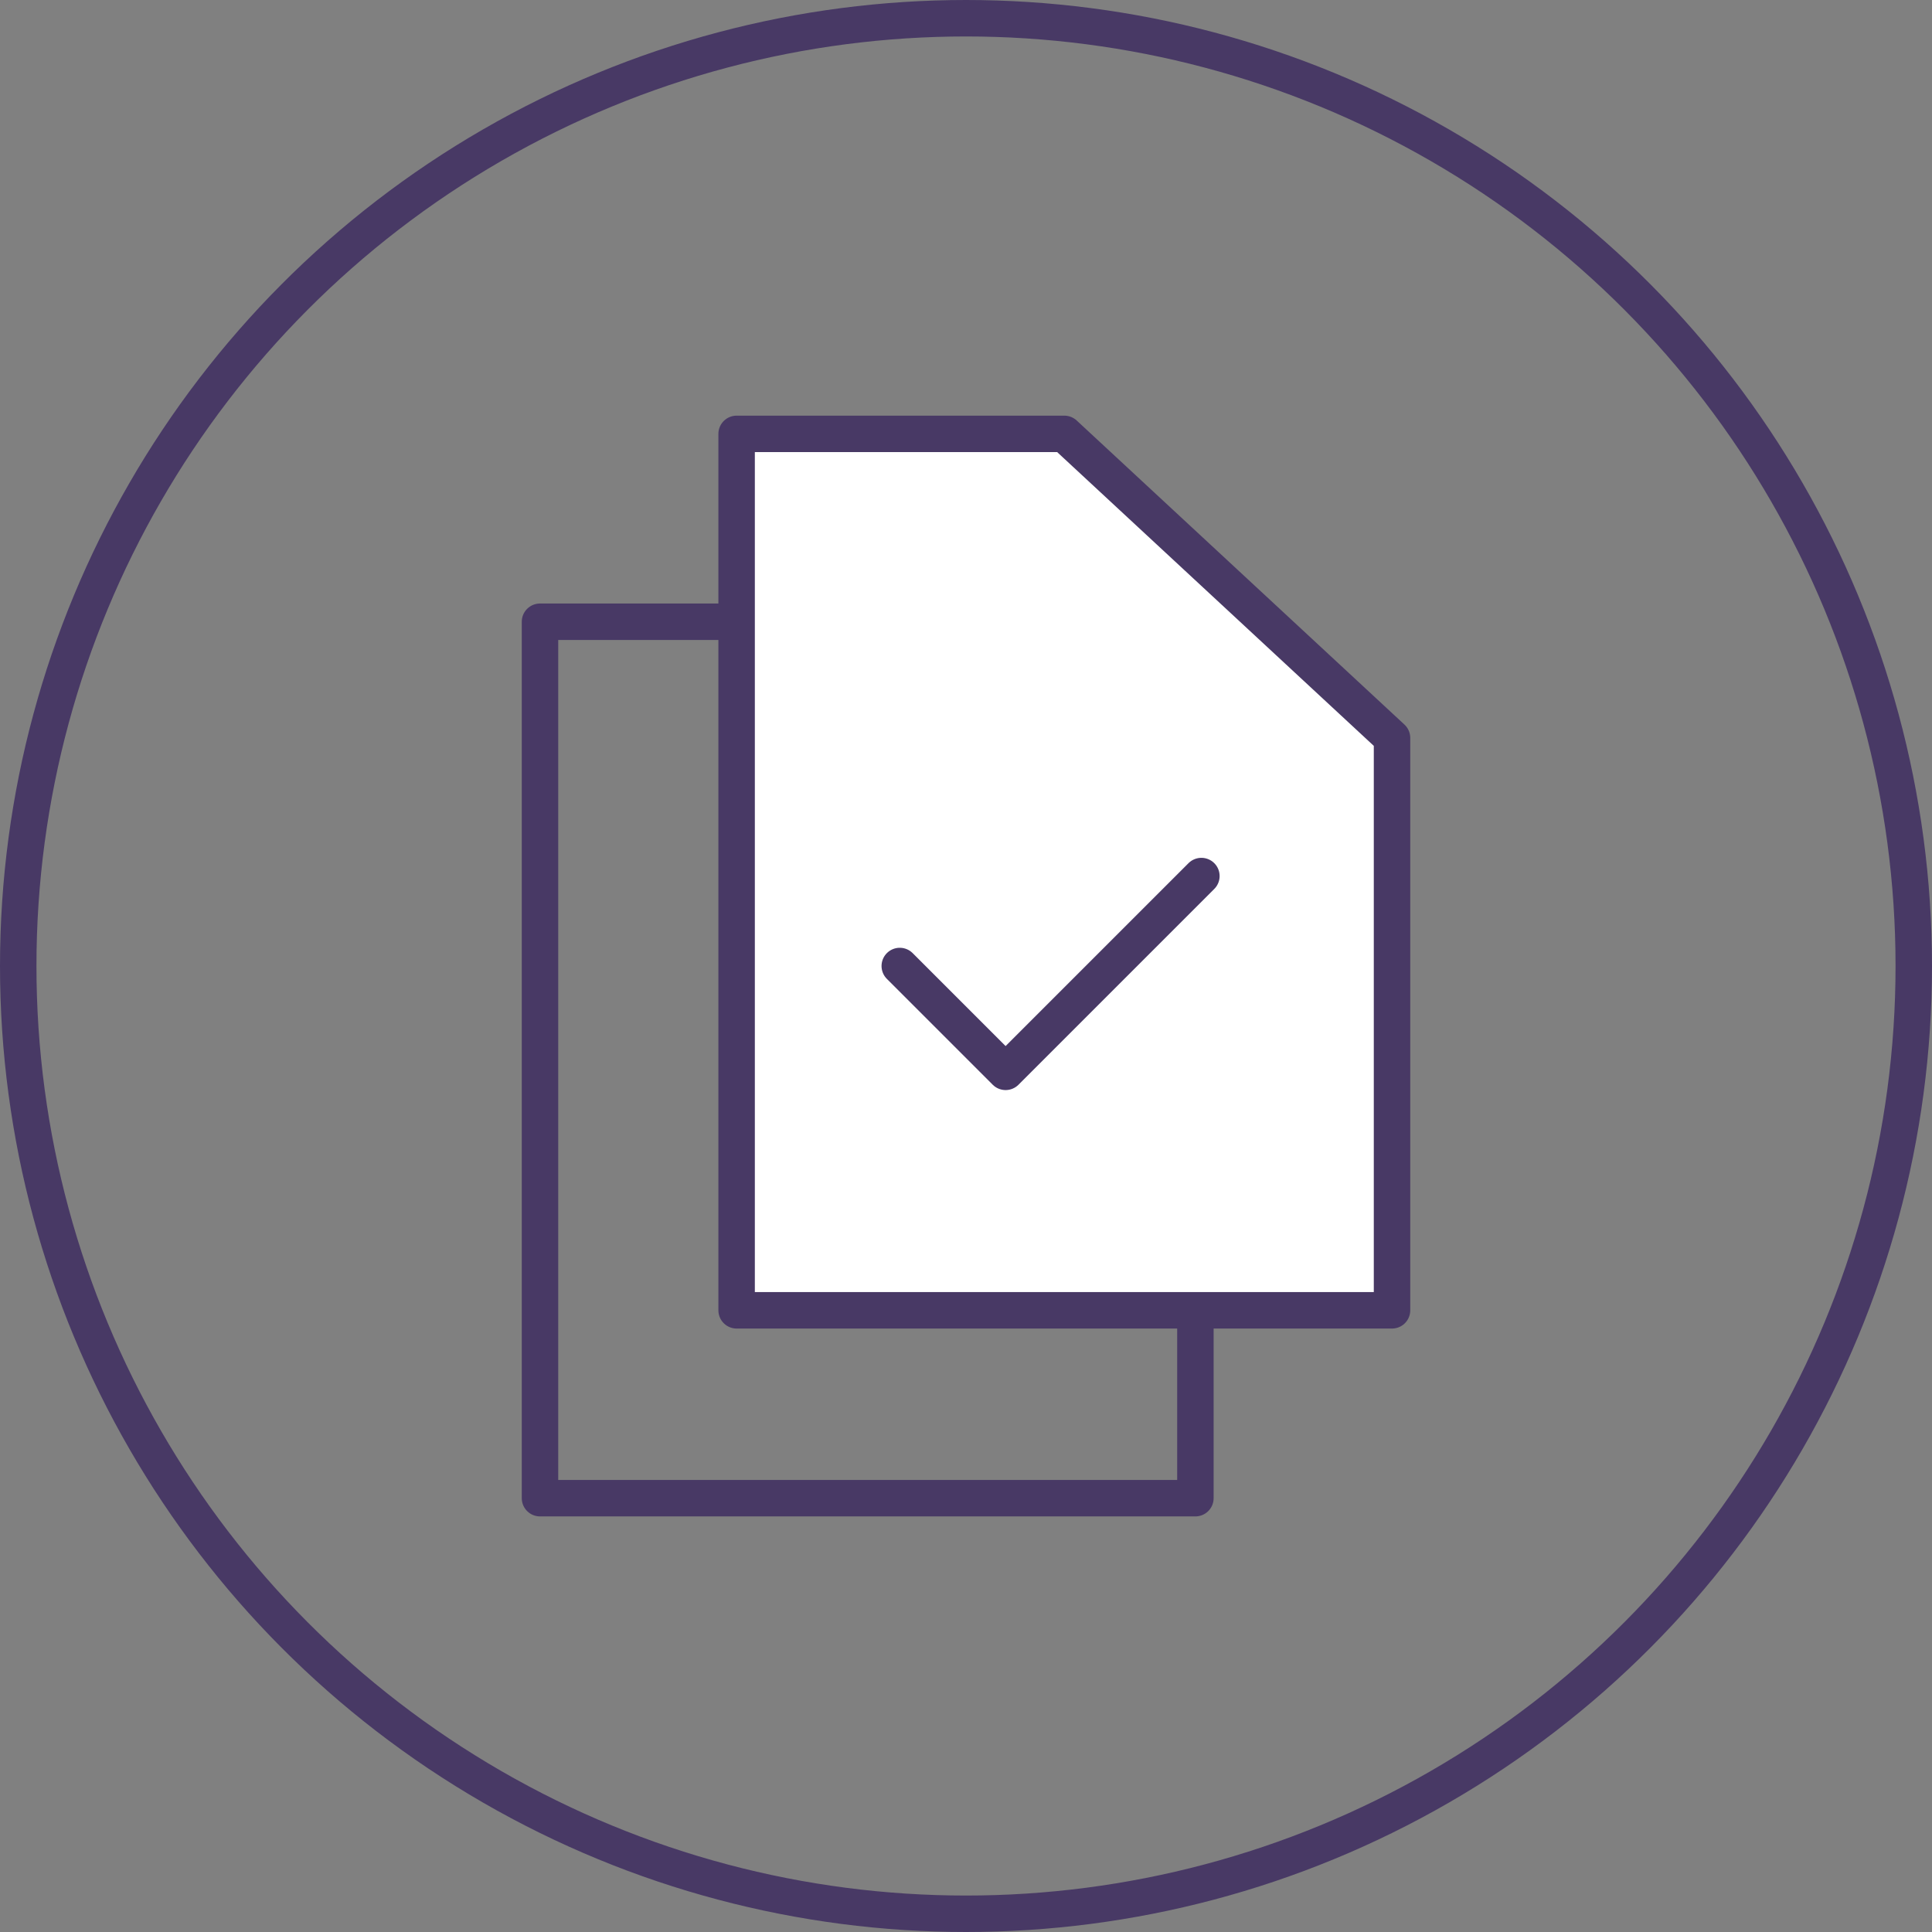 <?xml version="1.0" encoding="UTF-8"?>
<svg xmlns="http://www.w3.org/2000/svg" width="106" height="106" viewBox="0 0 106 106">
  <rect x="0" y="0" width="106" height="106" fill="#808080" stroke="none"/>
  <g id="sf-connector-004" transform="translate(-328 -665)">
    <g id="Ellipse_987" data-name="Ellipse 987" transform="translate(328 665)" fill="none" stroke="#483965" stroke-width="2">
      <circle cx="53" cy="53" r="53" stroke="none"></circle>
      <circle cx="53" cy="53" r="52" fill="none"></circle>
    </g>
    <path id="Path_5132" data-name="Path 5132" d="M36.459,43.044V53.352H.5V5.266H11.288" transform="translate(357.127 693.846)" fill="none" stroke="#483965" stroke-linecap="round" stroke-linejoin="round" stroke-width="2"></path>
    <path id="Path_5134" data-name="Path 5134" d="M41.447,48.586H5.488V.5H23.467L41.447,17.181Z" transform="translate(362.927 688.305)" fill="#fff" stroke="#483965" stroke-linecap="round" stroke-linejoin="round" stroke-width="2"></path>
    <path id="Path_5136" data-name="Path 5136" d="M2292.366,15044l5.807,5.807,10.742-10.742" transform="translate(-1915 -14326)" fill="none" stroke="#483965" stroke-linecap="round" stroke-linejoin="round" stroke-width="2"></path>
  </g>
</svg>

